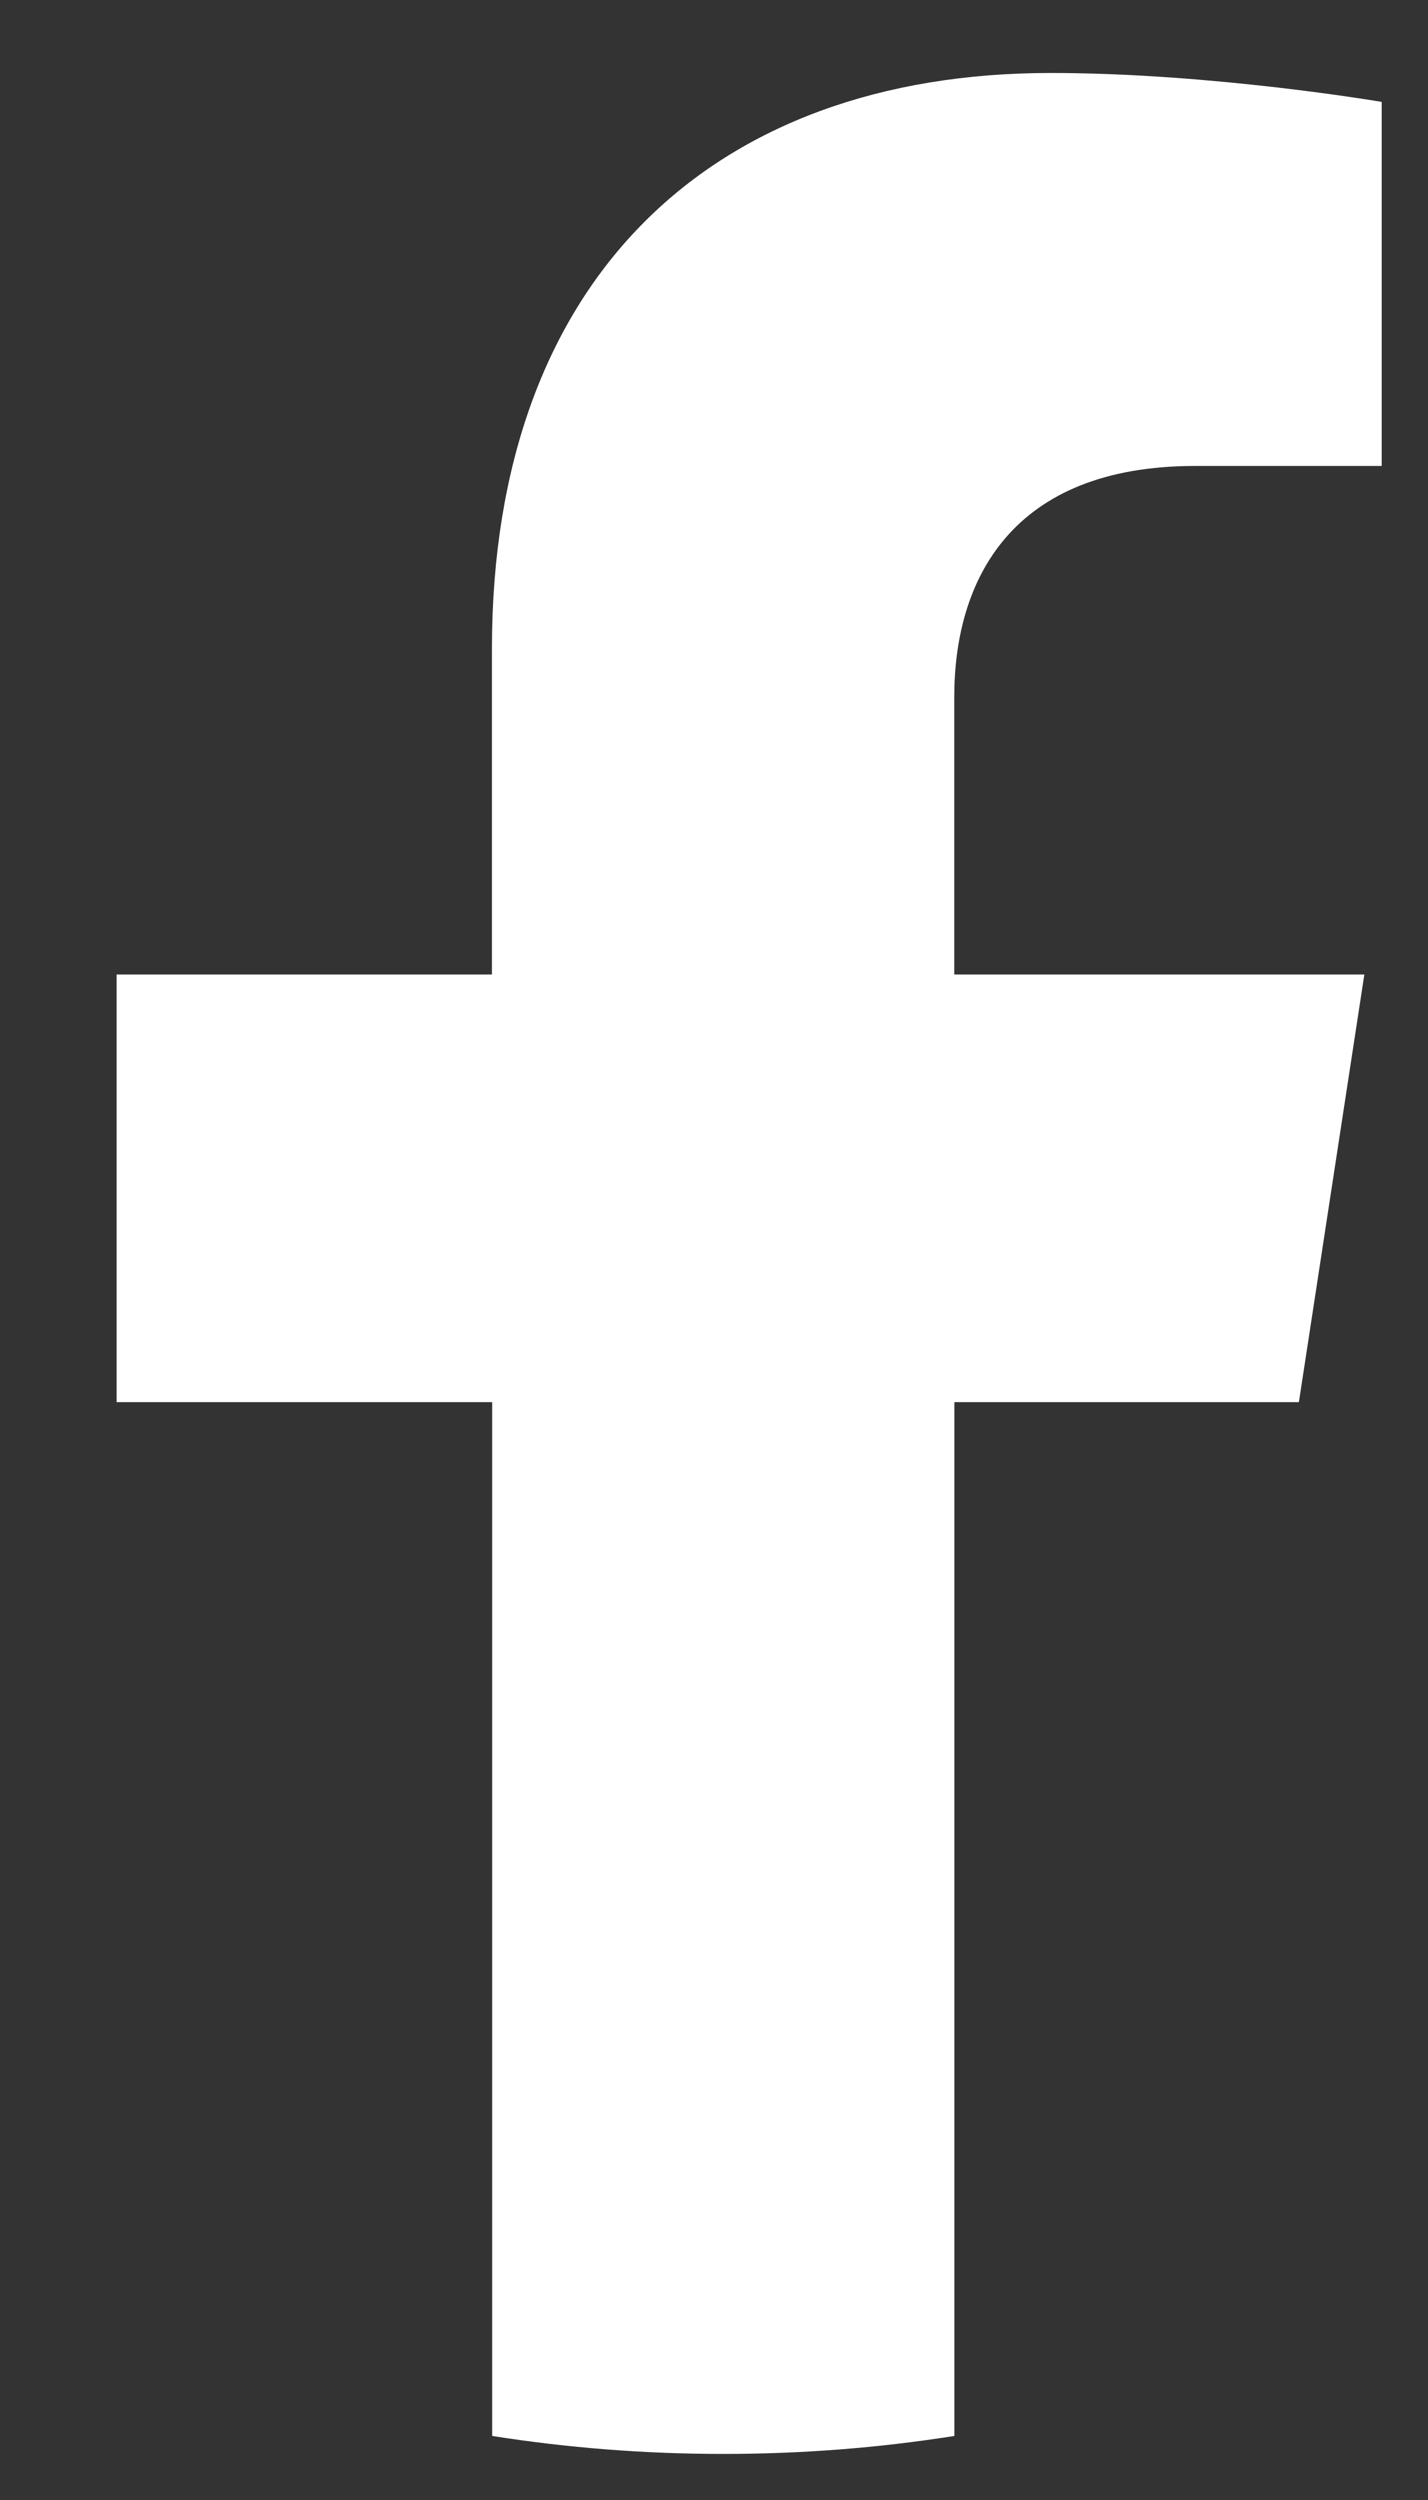 <svg width="12" height="21" viewBox="0 0 12 21" fill="none" xmlns="http://www.w3.org/2000/svg">
<rect x="0" y="0" width="12" height="21" fill="#333333" stroke="none"/>
<g id="Facebook">
<path id="Vector" d="M10.915 11.778L11.465 8.186H8.019V5.855C8.019 4.872 8.499 3.914 10.044 3.914H11.611V0.856C11.611 0.856 10.189 0.613 8.829 0.613C5.99 0.613 4.134 2.333 4.134 5.448V8.186H0.98V11.778H4.136V20.462C4.769 20.562 5.417 20.613 6.078 20.613C6.739 20.613 7.387 20.562 8.02 20.462V11.778H10.916H10.915Z" fill="white
"/>
</g>
</svg>
